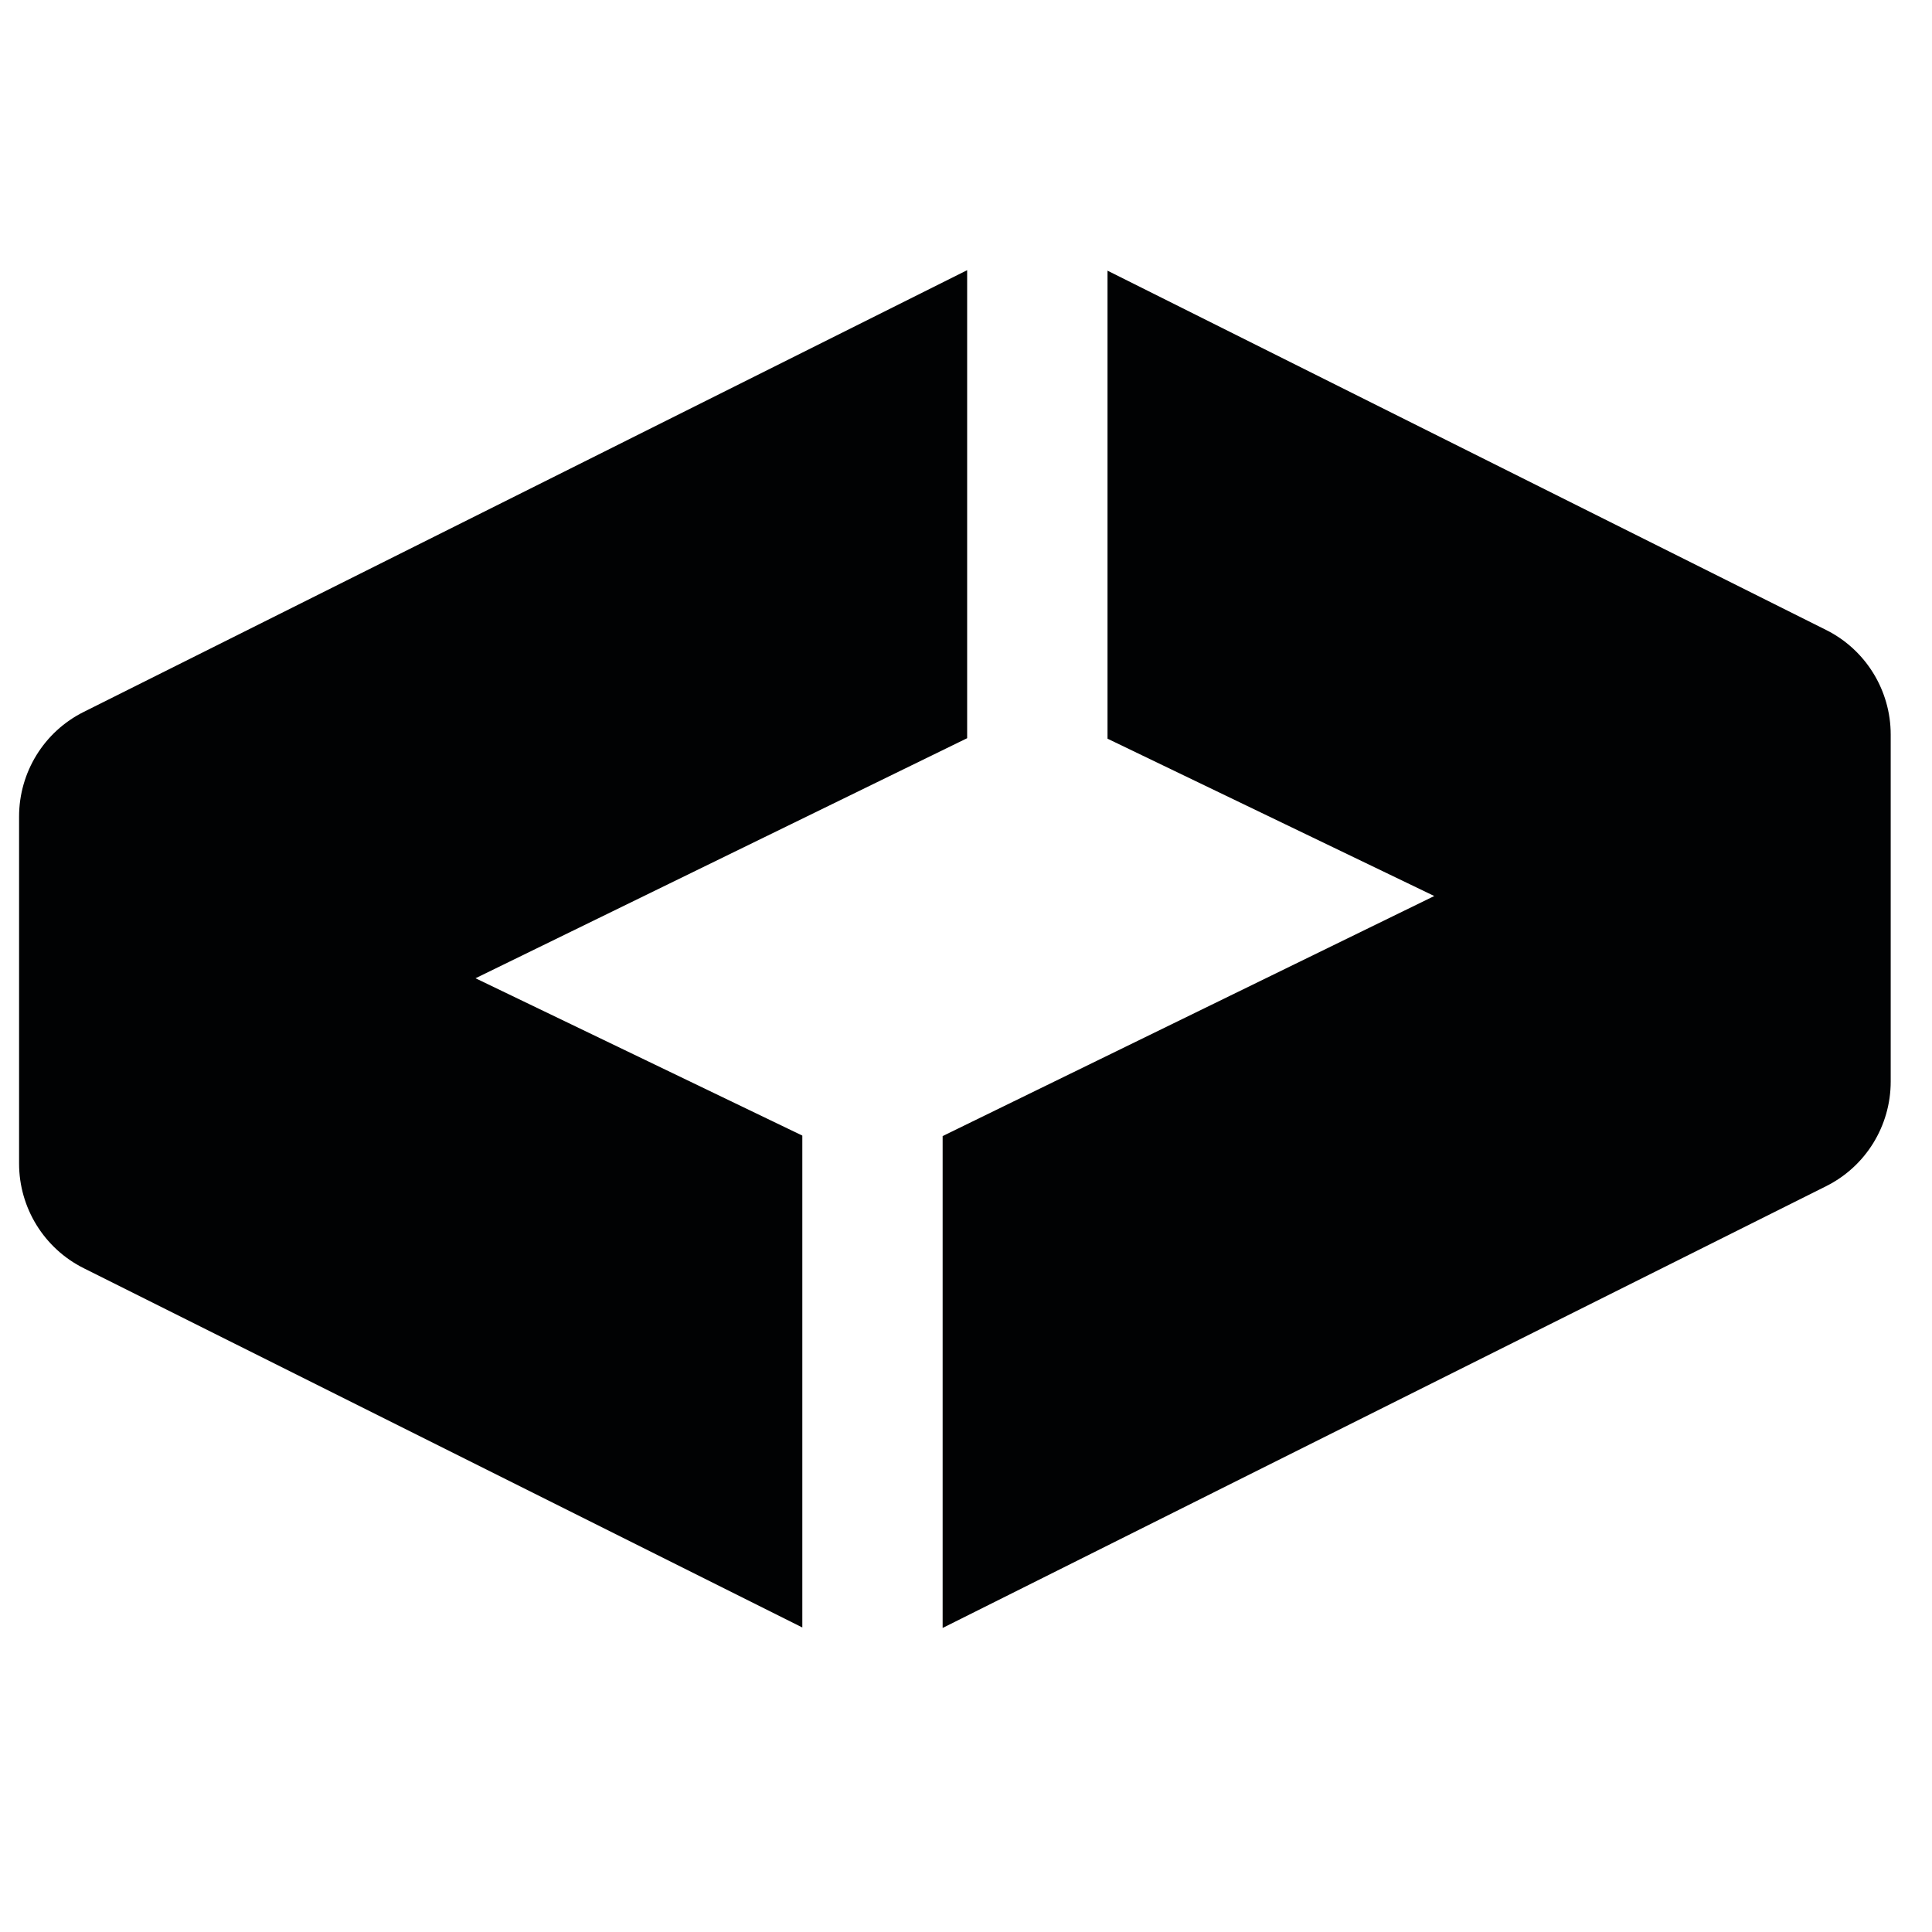 <svg width="32" height="32" viewBox="0 0 32 32" fill="none" xmlns="http://www.w3.org/2000/svg">
<path d="M18.344 4.476V12.235L23.756 14.841L15.613 18.817V26.964L30.244 19.648C30.902 19.321 31.316 18.648 31.316 17.914V12.167C31.316 11.434 30.902 10.761 30.244 10.433L18.344 4.483V4.476Z" fill="#010203"/>
<path d="M16.019 4.475L1.388 11.791C0.73 12.118 0.316 12.791 0.316 13.525V19.272C0.316 20.005 0.73 20.678 1.388 21.006L13.289 26.956V18.809L7.876 16.203L16.019 12.227V4.468V4.475Z" fill="#010203"/>
</svg>
